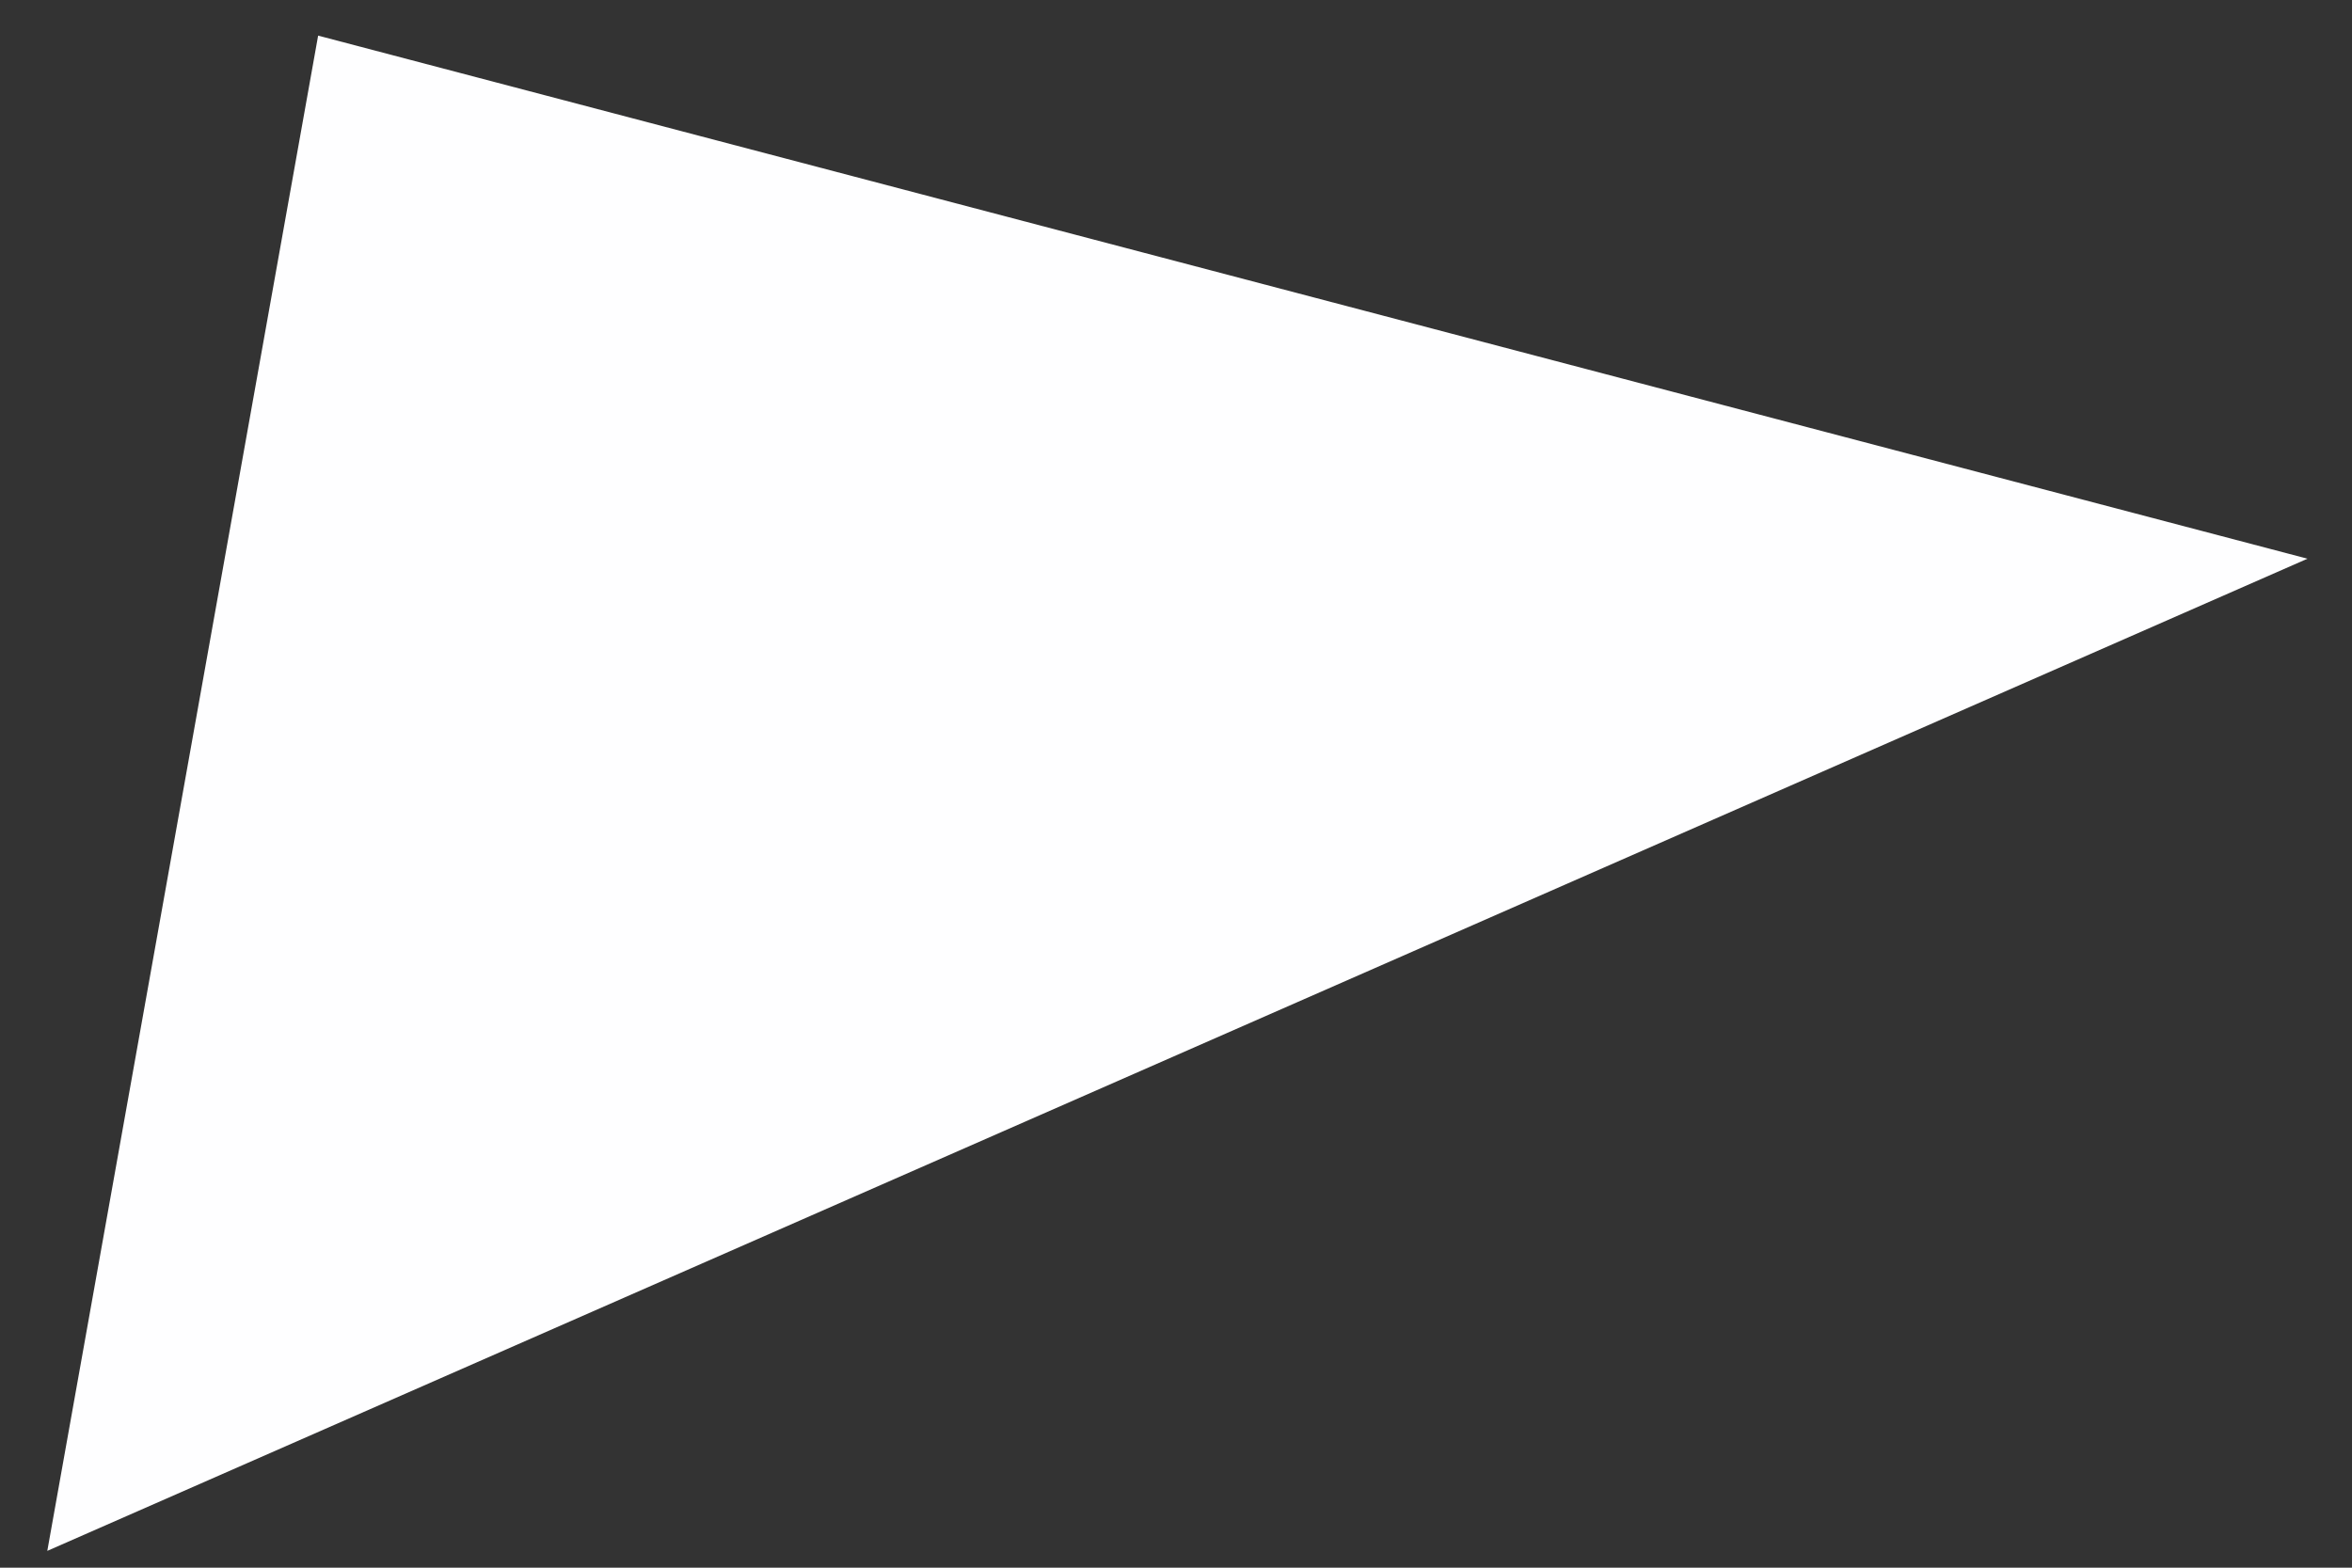 <svg
        xmlns="http://www.w3.org/2000/svg"
        width="27px" height="18px">
    <rect width="100%" height="100%" fill="#333333" stroke="none"/>
    <path fill-rule="evenodd"  fill="rgb(254, 254, 255)"
          d="M0.543,17.807 L3.652,0.409 L26.489,6.415 L0.543,17.807 Z"/>
</svg>